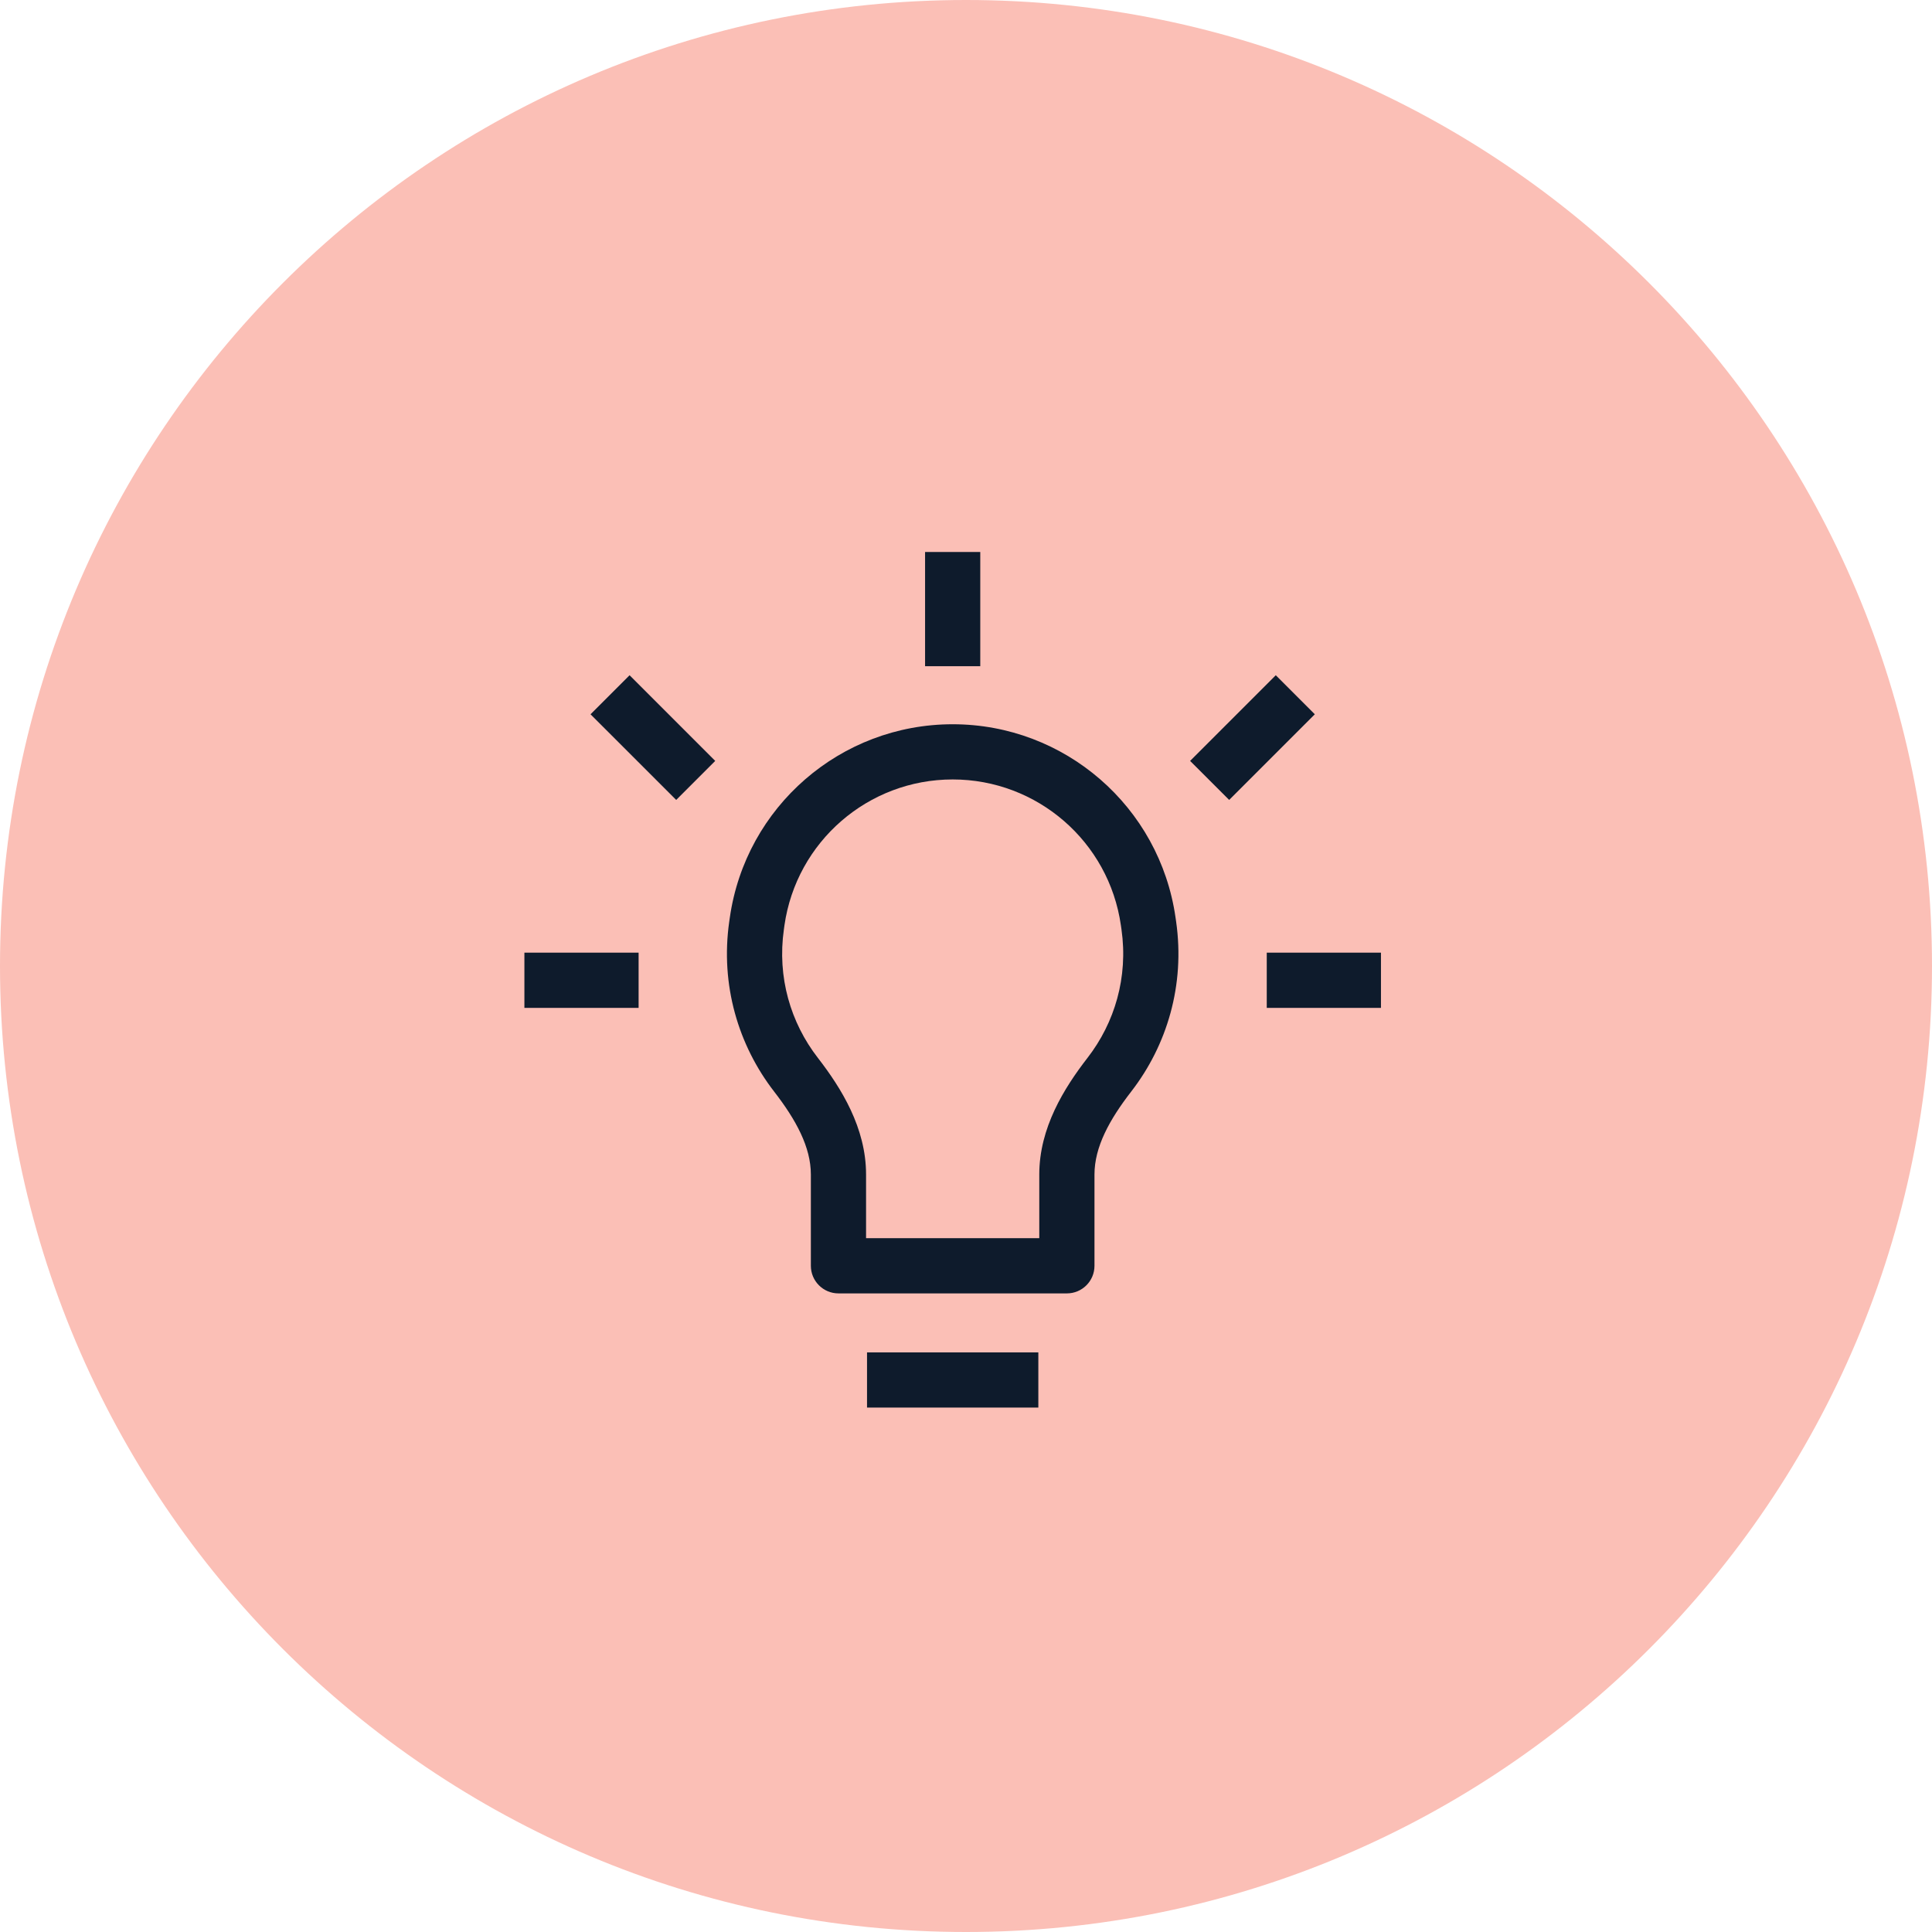 <svg width="70" height="70" viewBox="0 0 70 70" fill="none" xmlns="http://www.w3.org/2000/svg">
<path d="M0 35C0 15.67 15.67 0 35 0C54.33 0 70 15.67 70 35C70 54.33 54.33 70 35 70C15.67 70 0 54.33 0 35Z" fill="#FBBFB6"/>
<path d="M27.433 33.386L28.422 33.527V33.527L27.433 33.386ZM27.412 33.532L26.422 33.39L26.422 33.39L27.412 33.532ZM41.602 33.386L42.592 33.245V33.245L41.602 33.386ZM41.623 33.532L40.633 33.673V33.673L41.623 33.532ZM38.655 45.862V46.862C39.208 46.862 39.655 46.414 39.655 45.862H38.655ZM30.379 45.862H29.379C29.379 46.414 29.827 46.862 30.379 46.862V45.862ZM28.839 38.937L29.63 38.325L28.839 38.937ZM40.196 38.937L39.405 38.325L40.196 38.937ZM31.414 51H37.621V49H31.414V51ZM26.443 33.245L26.422 33.39L28.402 33.673L28.422 33.527L26.443 33.245ZM34.517 26.241C30.458 26.241 27.017 29.226 26.443 33.245L28.422 33.527C28.856 30.494 31.453 28.241 34.517 28.241V26.241ZM42.592 33.245C42.018 29.226 38.576 26.241 34.517 26.241V28.241C37.581 28.241 40.179 30.494 40.612 33.527L42.592 33.245ZM42.613 33.39L42.592 33.245L40.612 33.527L40.633 33.673L42.613 33.39ZM40.986 39.549C42.284 37.873 42.941 35.686 42.613 33.39L40.633 33.673C40.881 35.409 40.386 37.057 39.405 38.325L40.986 39.549ZM37.655 42.554V45.862H39.655V42.554H37.655ZM38.655 44.862H30.379V46.862H38.655V44.862ZM31.379 45.862V42.554H29.379V45.862H31.379ZM26.422 33.39C26.094 35.686 26.751 37.873 28.048 39.549L29.63 38.325C28.648 37.057 28.154 35.409 28.402 33.673L26.422 33.39ZM31.379 42.554C31.379 40.862 30.48 39.423 29.63 38.325L28.048 39.549C28.842 40.575 29.379 41.561 29.379 42.554H31.379ZM39.405 38.325C38.555 39.423 37.655 40.862 37.655 42.554H39.655C39.655 41.561 40.192 40.575 40.986 39.549L39.405 38.325ZM33.517 20V24.138H35.517V20H33.517ZM19 36.517H23.138V34.517H19V36.517ZM45.897 36.517H50.035V34.517H45.897V36.517ZM25.914 27.569L22.811 24.465L21.396 25.88L24.5 28.983L25.914 27.569ZM44.535 28.983L47.638 25.88L46.224 24.465L43.12 27.569L44.535 28.983Z" fill="#0E1B2C"/>
</svg>
